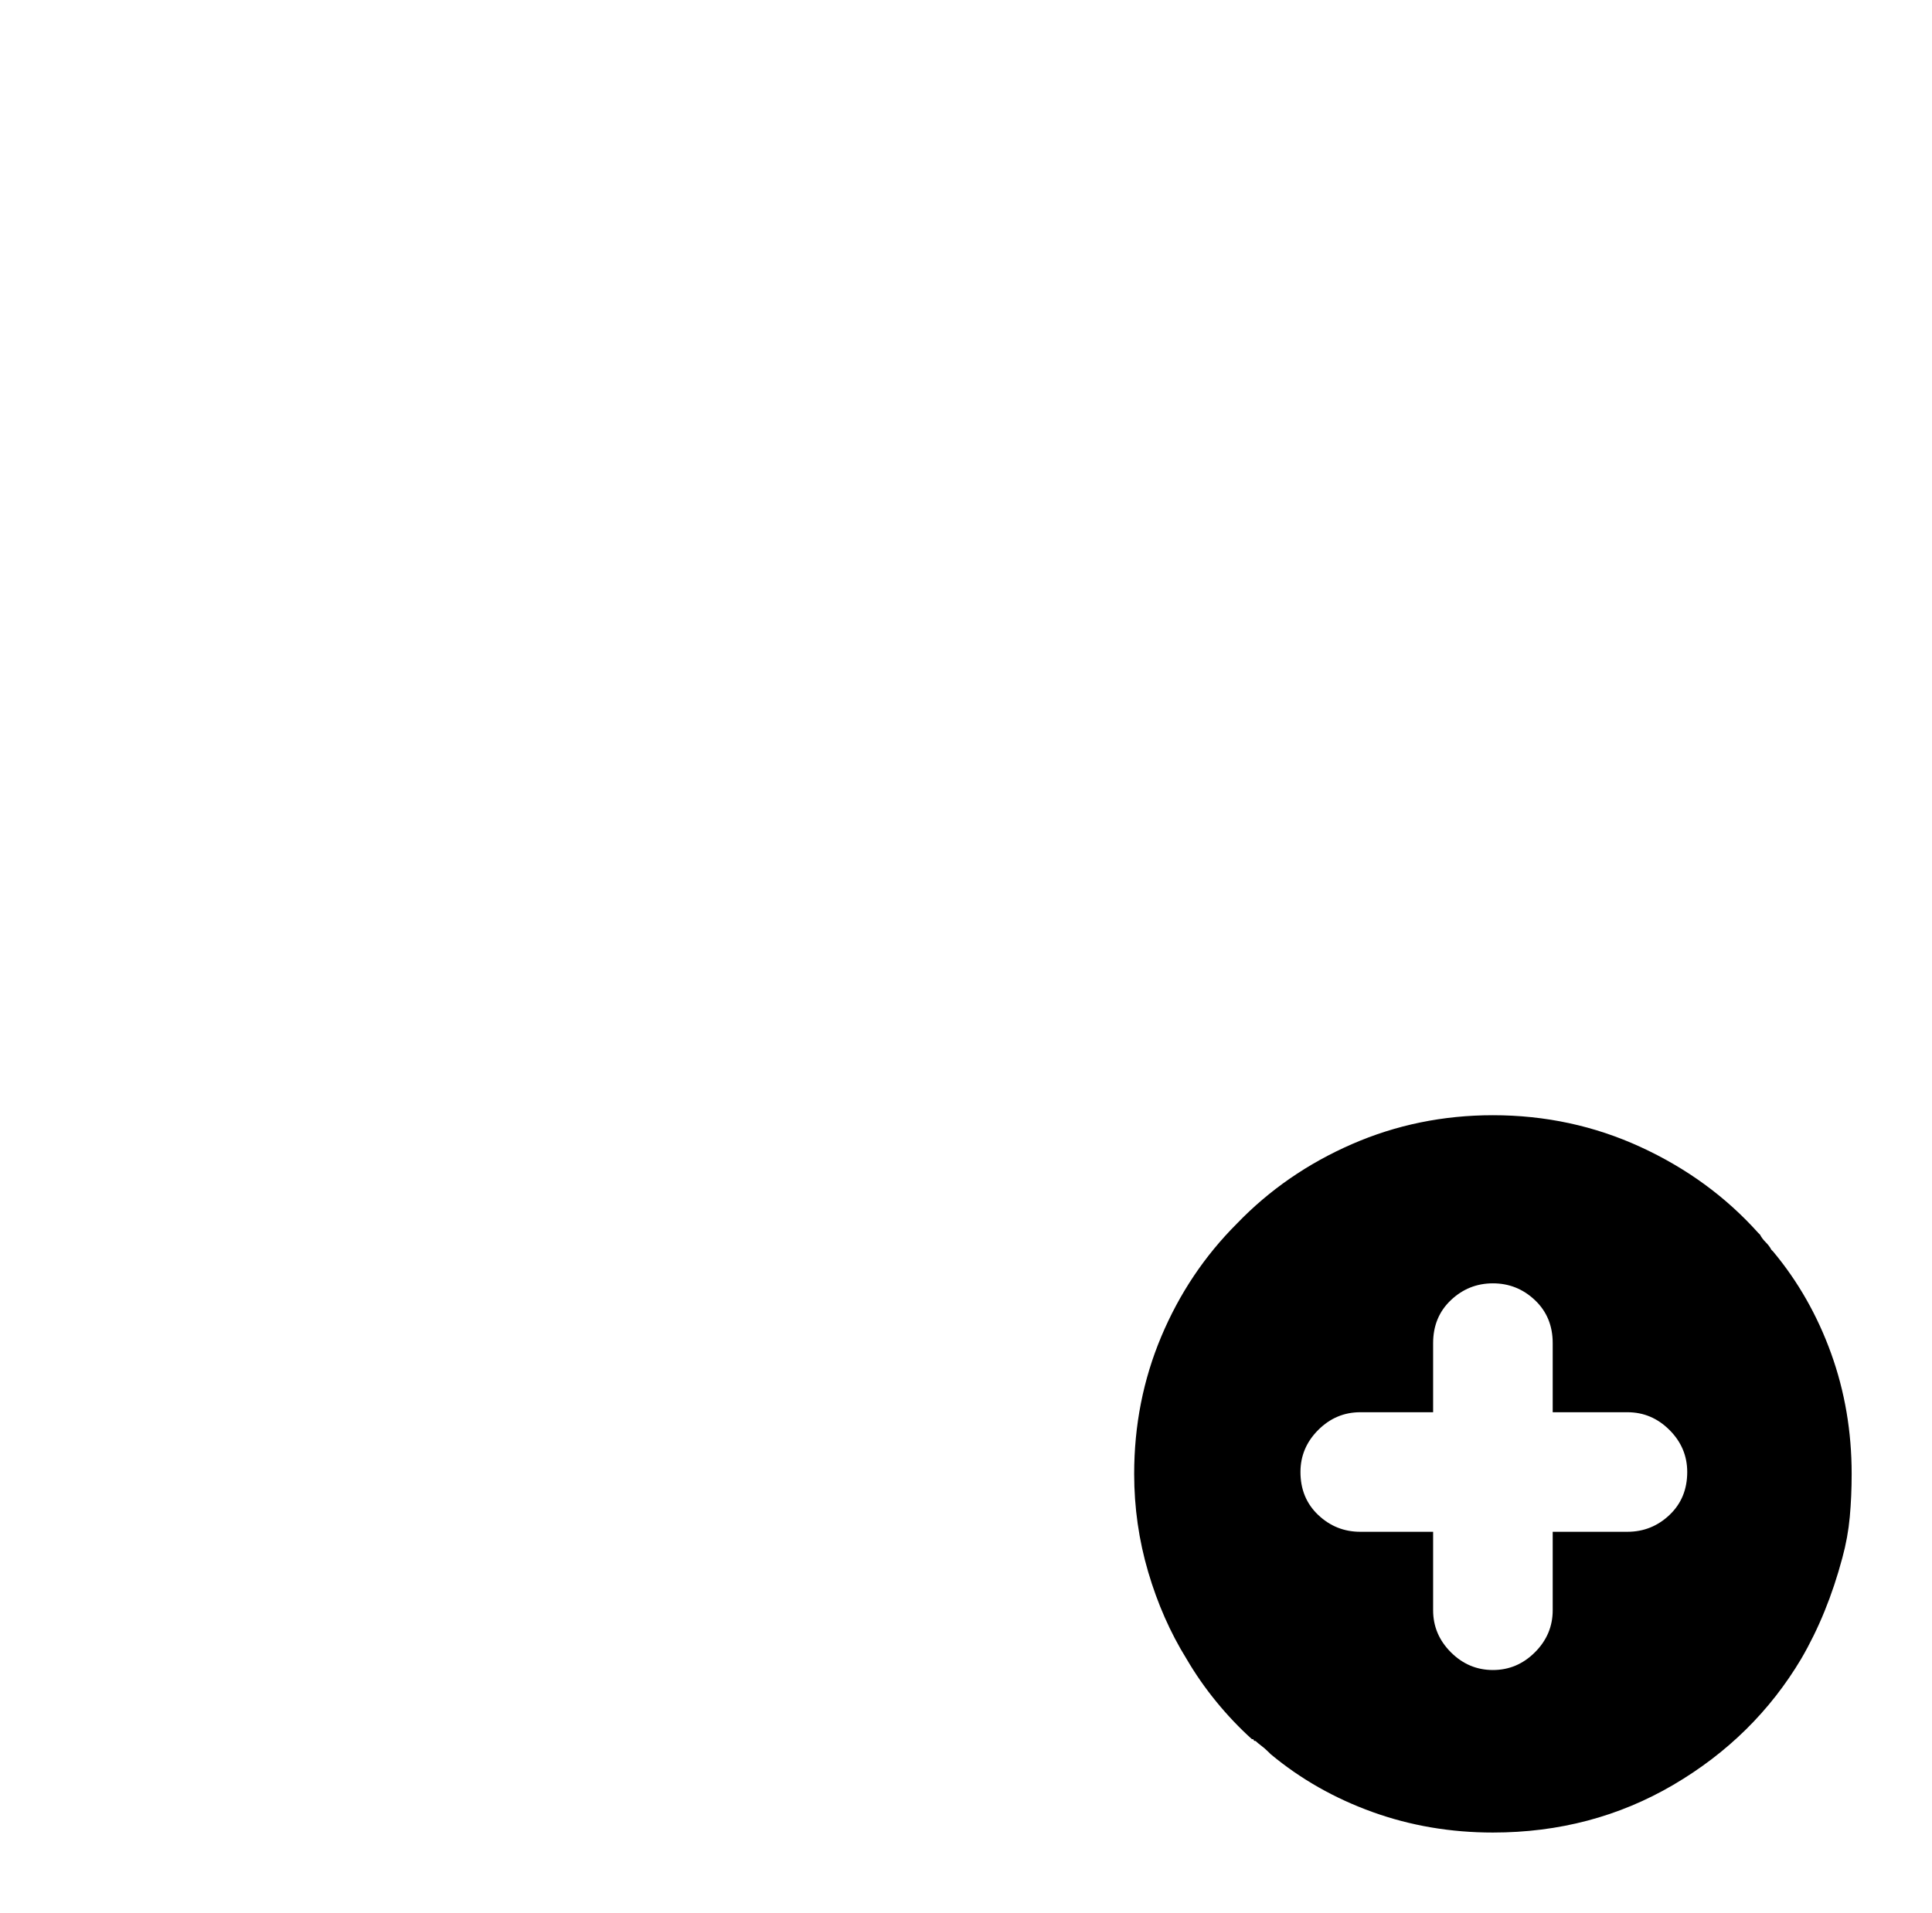 <?xml version="1.0" standalone="no"?>
<!DOCTYPE svg PUBLIC "-//W3C//DTD SVG 1.1//EN" "http://www.w3.org/Graphics/SVG/1.1/DTD/svg11.dtd" >
<svg xmlns="http://www.w3.org/2000/svg" xmlns:xlink="http://www.w3.org/1999/xlink" version="1.1" viewBox="-10 0 1034 1024">
   <path fill="currentColor"
d="M939 670l-0.5 -0.5l-0.5 -0.5q-1 -2 -3 -4t-3 -4l-0.5 -0.5l-0.5 -0.5q-26 -29 -63 -46t-79 -17q-40 0 -75.5 15.5t-61.5 42.5q-26 26 -40.5 60.5t-14.5 73.5q0 27 7.5 52.5t20.5 46.5q7 12 16 23t19 20q1 0 1 0.5t1 0.5q1 1 3 2.5t4 3.5v0v0l0.5 0.5l0.5 0.5
q24 20 54.5 31t64.5 11q53 0 96.5 -25.5t68.5 -67.5q7 -12 12.5 -25.5t9.5 -28.5q3 -11 4 -22t1 -23q0 -34 -11 -64.5t-31 -54.5v0zM861 820h-40v42q0 13 -9.5 22.5t-22.5 9.5t-22.5 -9.5t-9.5 -22.5v-42h-39q-13 0 -22.5 -9t-9.5 -23q0 -13 9.5 -22.5t22.5 -9.5h39v-37
q0 -14 9.5 -23t22.5 -9t22.5 9t9.5 23v37h40q13 0 22.5 9.5t9.5 22.5q0 14 -9.5 23t-22.5 9z" />
</svg>
